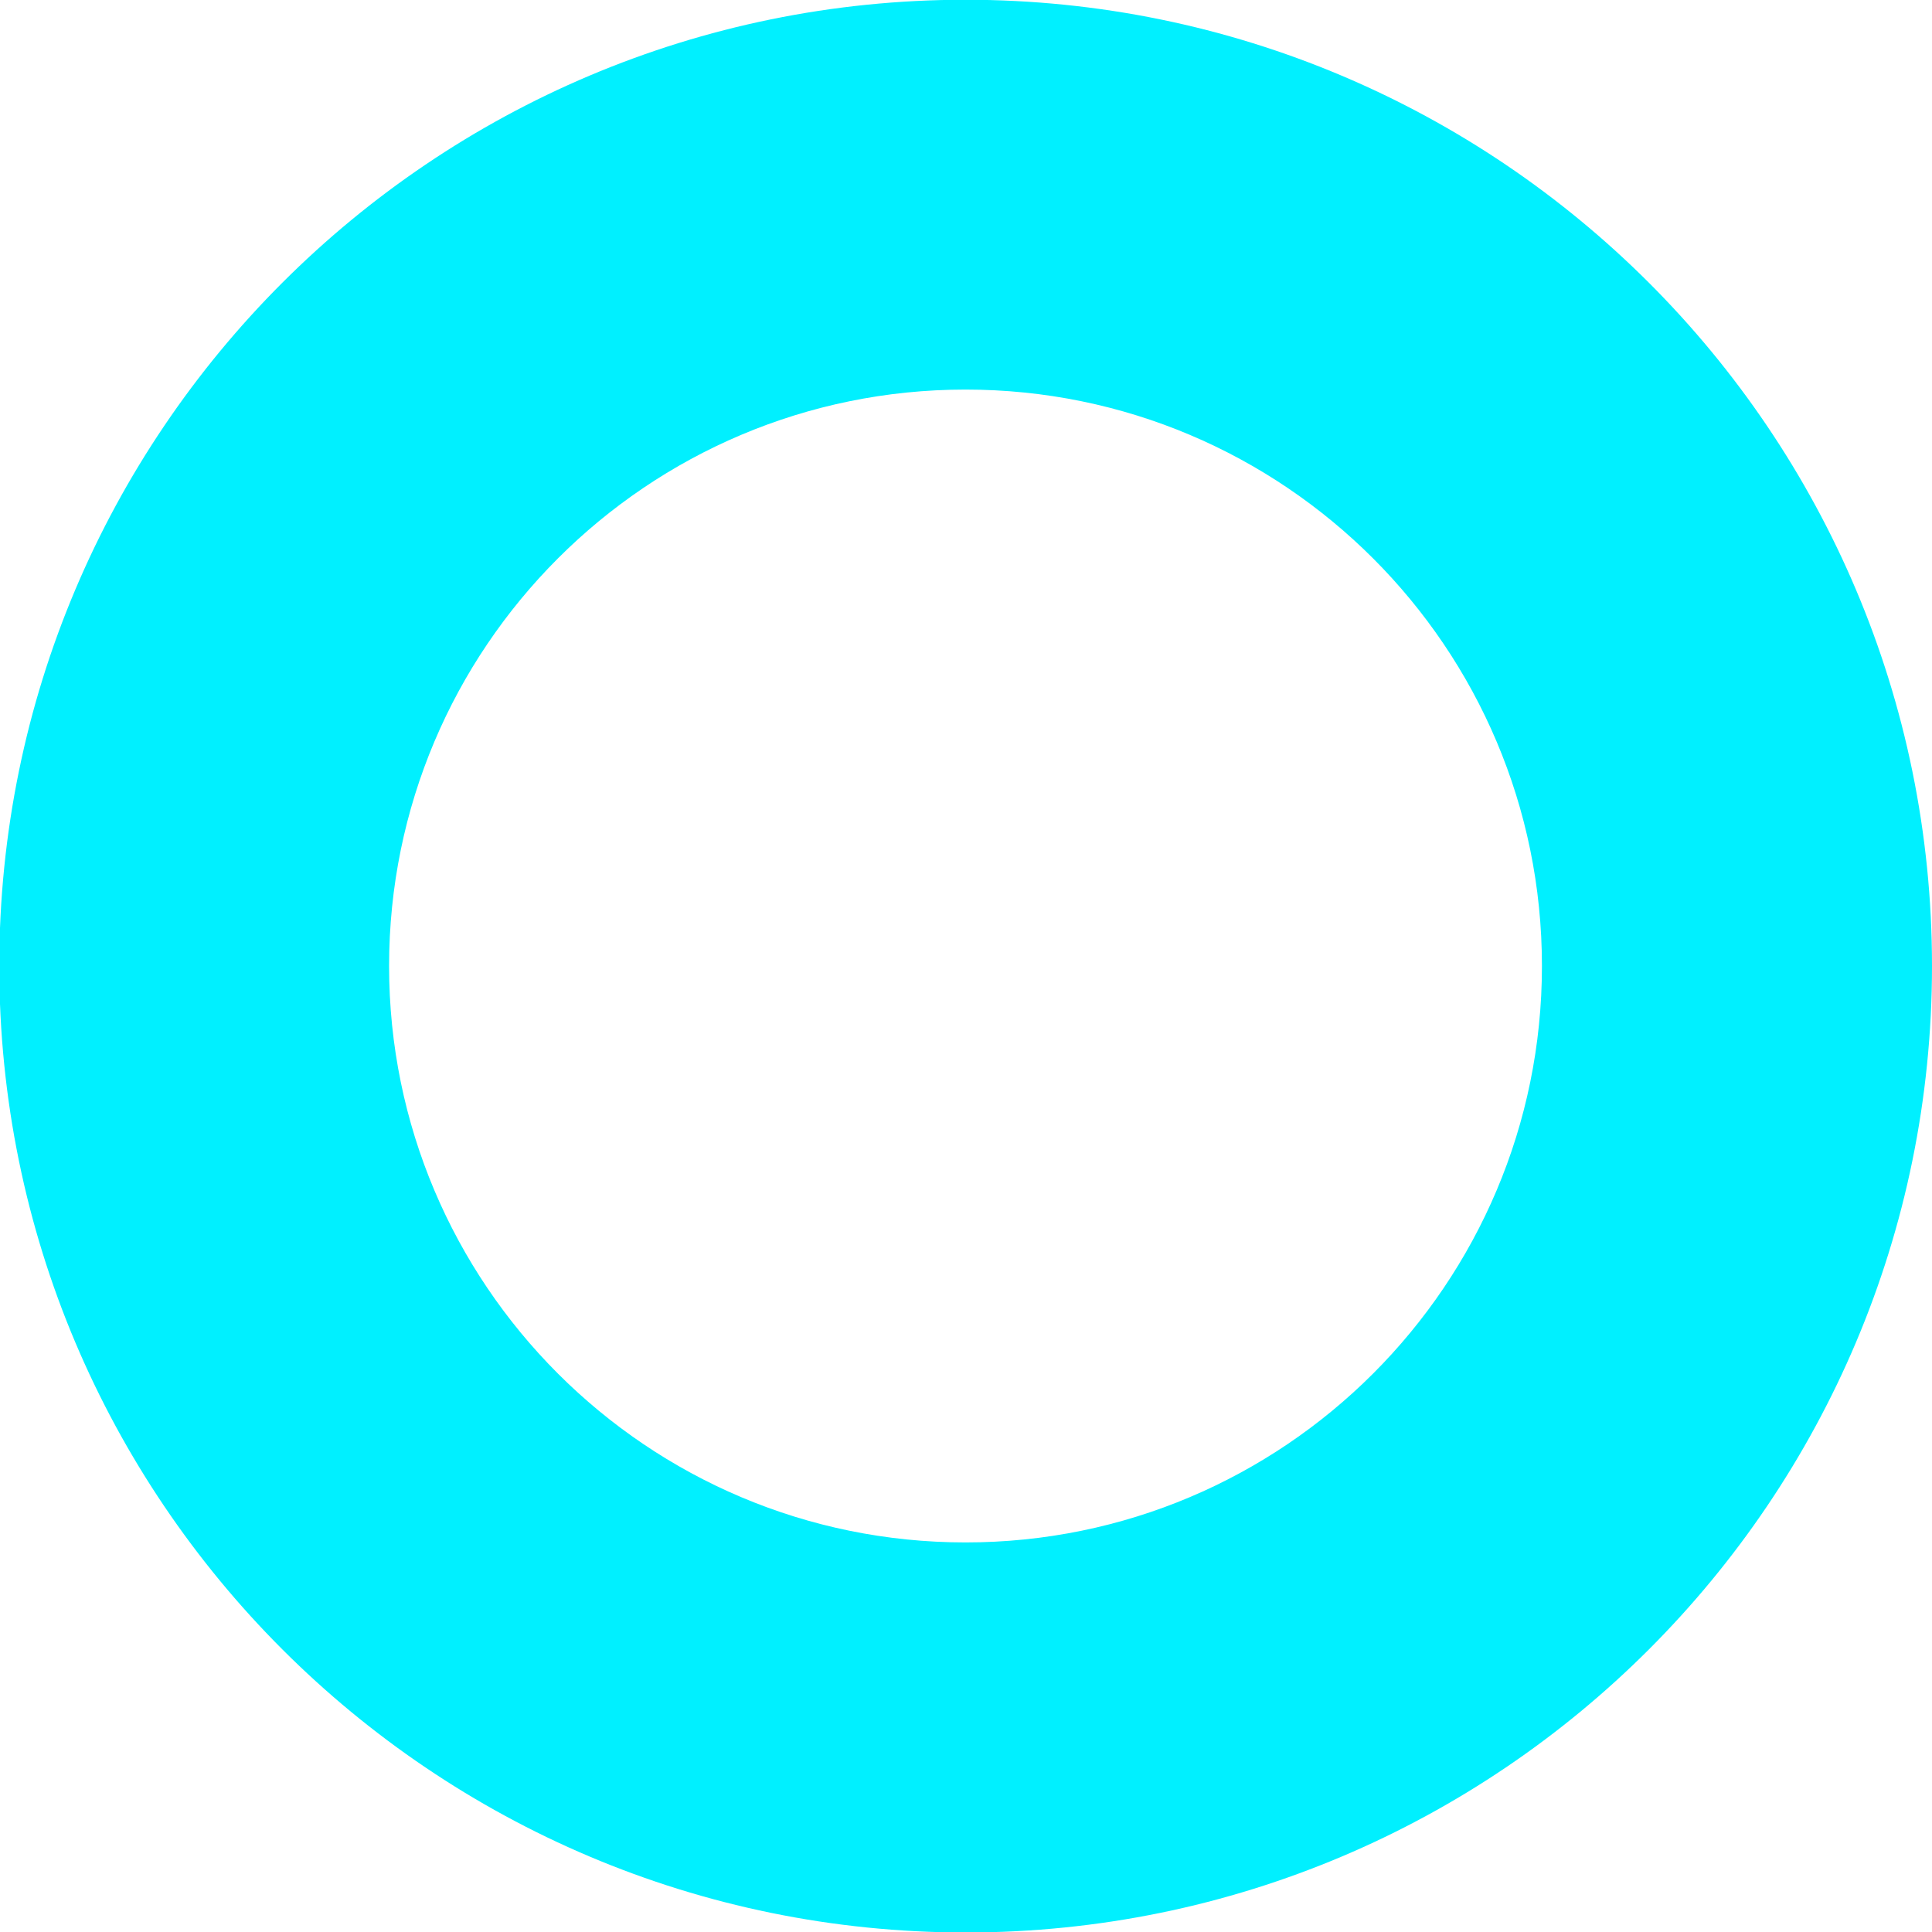 <?xml version="1.0" encoding="utf-8"?>
<svg width="792px" height="792px" version="1.1" baseProfile="tiny" id="Layer_1" xmlns="http://www.w3.org/2000/svg" xmlns:xlink="http://www.w3.org/1999/xlink" x="0px" y="0px" viewBox="0 0 792 792" xml:space="preserve">
<path id="CERCLE" fill="#00F0FF" d="M395.8-0.1C177.1-0.1-0.3,177.2-0.3,396s177.4,396.2,396.2,396.2C614.6,792.2,792,614.8,792,396
	S614.6-0.1,395.8-0.1 M395.8,632.3c-130.5,0-236.3-105.8-236.3-236.3s105.8-236.3,236.3-236.3c130.5,0,236.3,105.8,236.3,236.3
	S526.3,632.3,395.8,632.3"/>
</svg>
